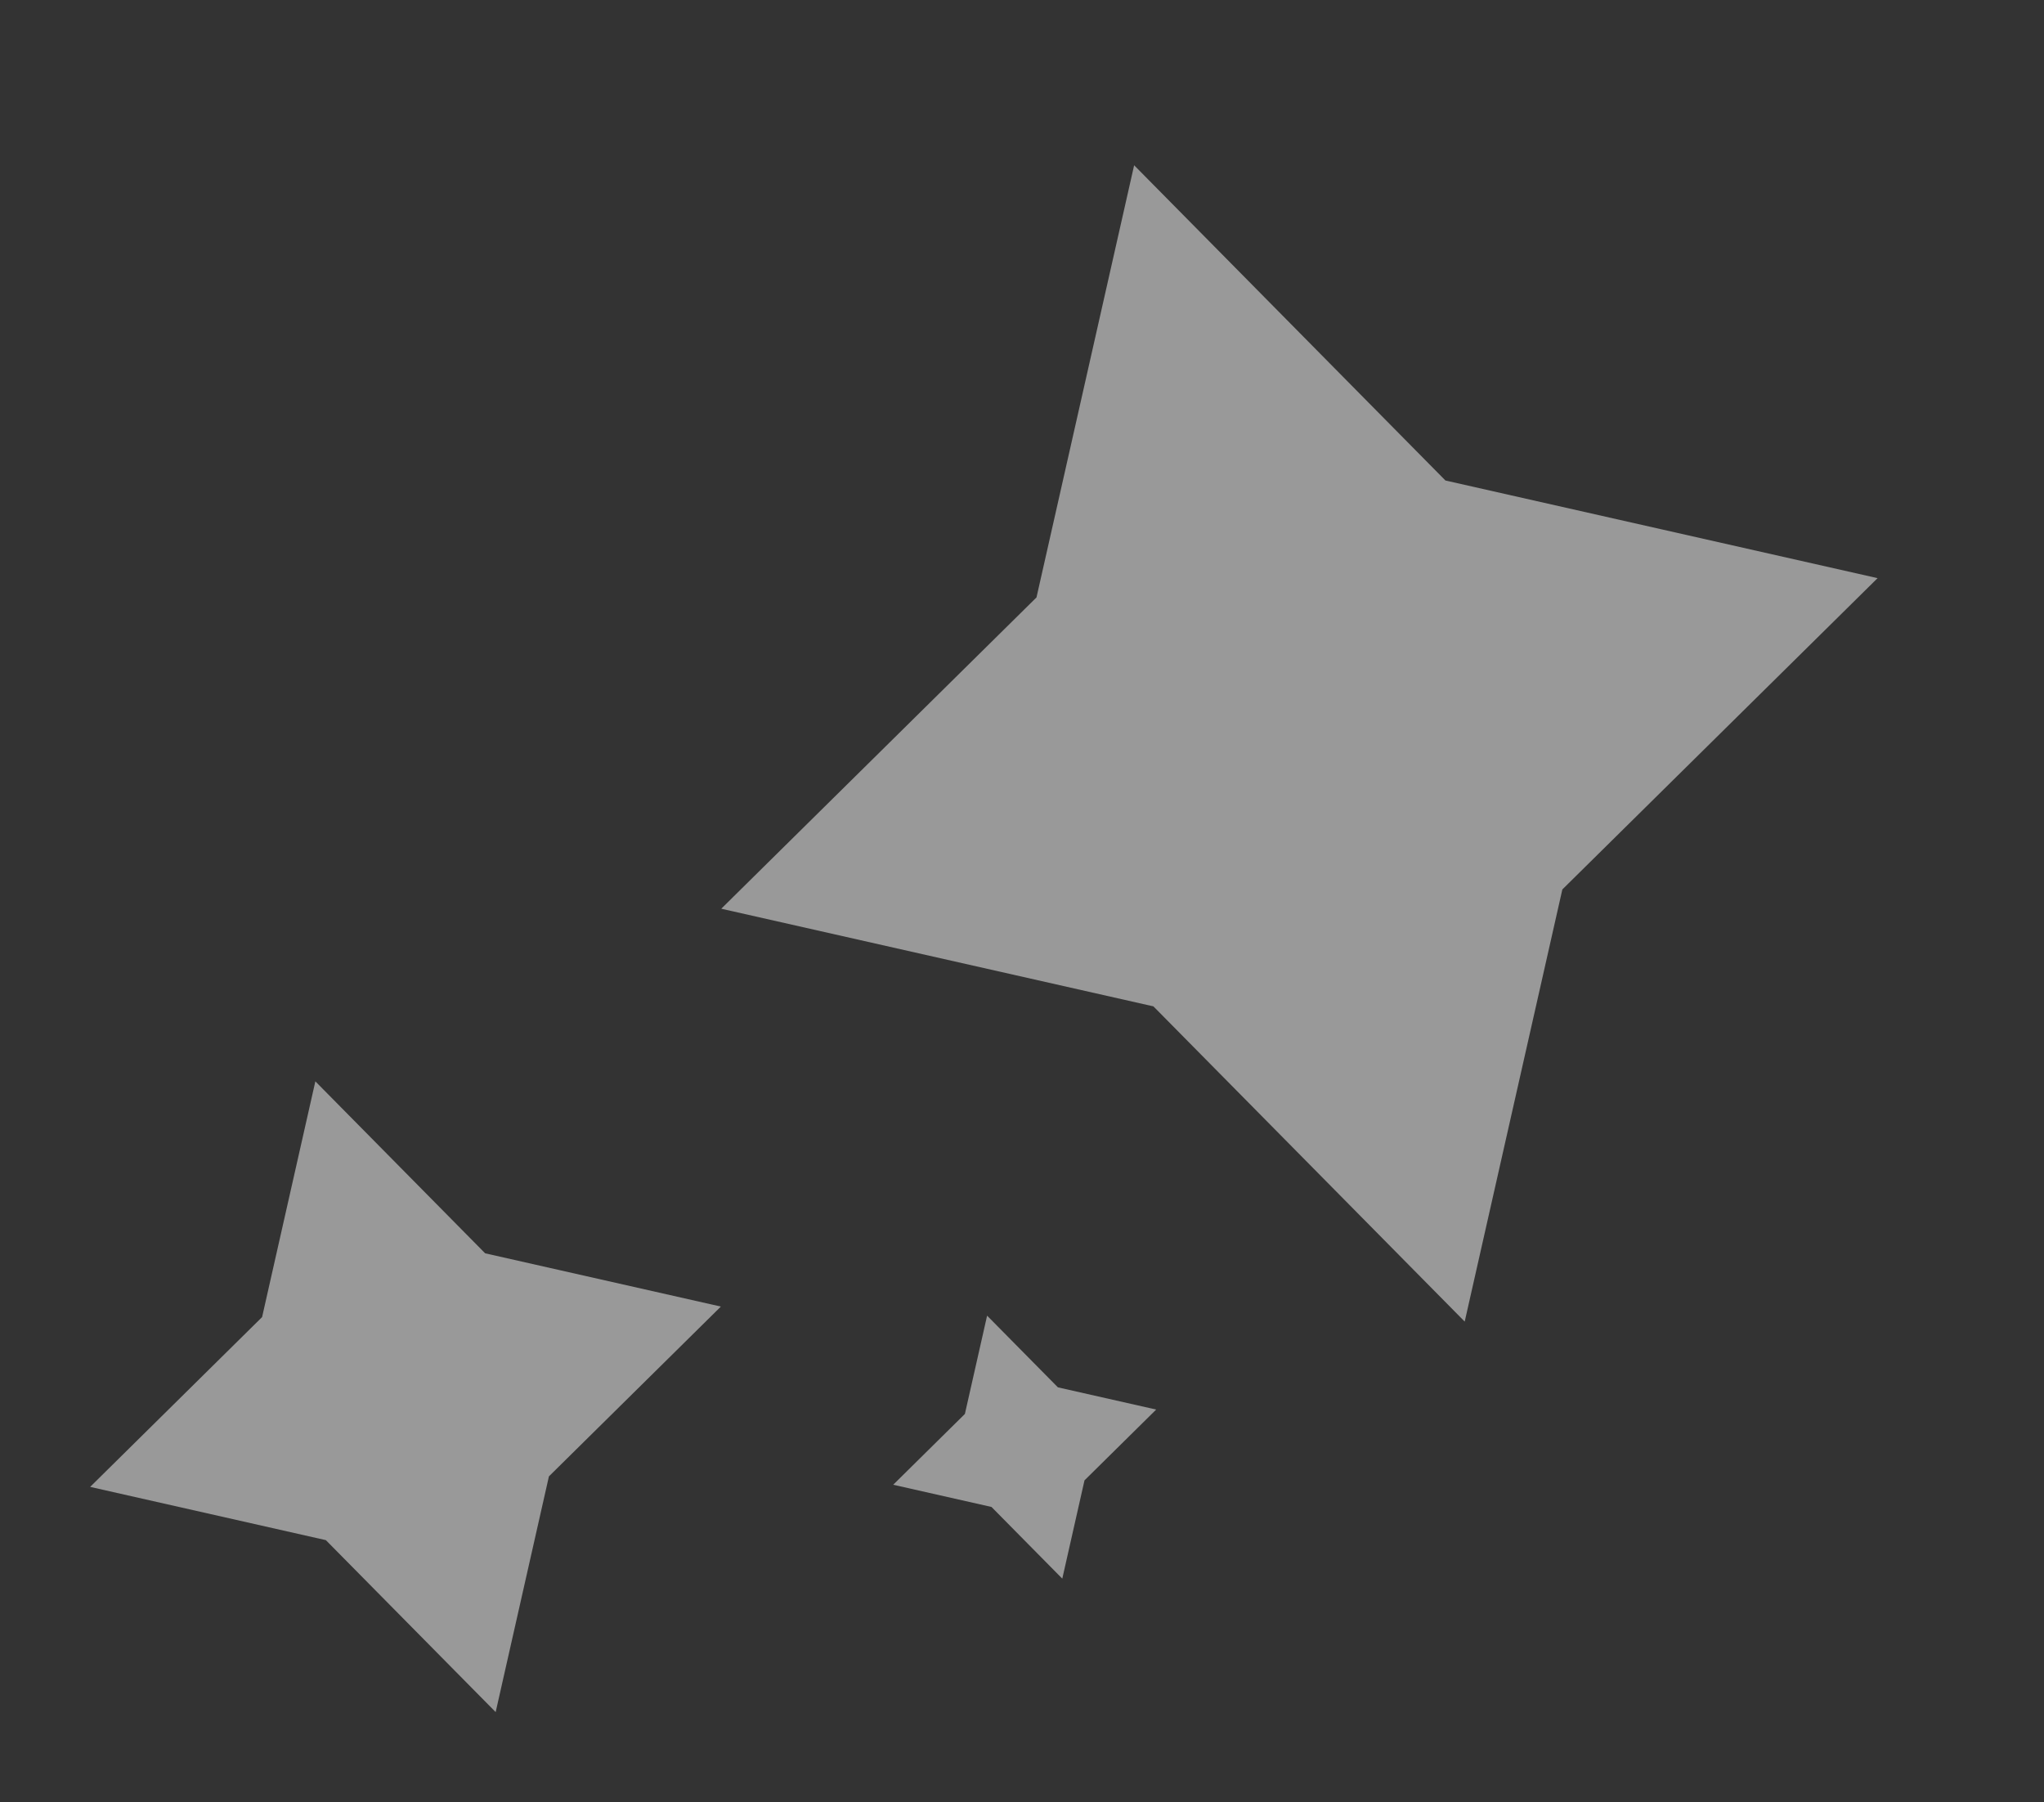 <svg width="372" height="328" viewBox="0 0 372 328" fill="none" xmlns="http://www.w3.org/2000/svg">
<rect x="0" y="0" width="372" height="328" fill="#333333" stroke="none"/>
<g opacity="0.5">
<path d="M47.701 239.702L57.394 196.803L88.296 228.097L131.195 237.789L99.902 268.692L90.209 311.591L59.306 280.298L16.408 270.605L47.701 239.702Z" fill="white"/>
</g>
<g opacity="0.5">
<path d="M188.639 108.727L206.409 30.079L263.064 87.45L341.712 105.221L284.341 161.876L266.571 240.523L209.916 183.152L131.268 165.382L188.639 108.727Z" fill="white"/>
</g>
<g opacity="0.5">
<path d="M175.608 257.331L179.649 239.444L192.535 252.492L210.421 256.533L197.374 269.418L193.332 287.305L180.447 274.257L162.56 270.216L175.608 257.331Z" fill="white"/>
</g>
</svg>
